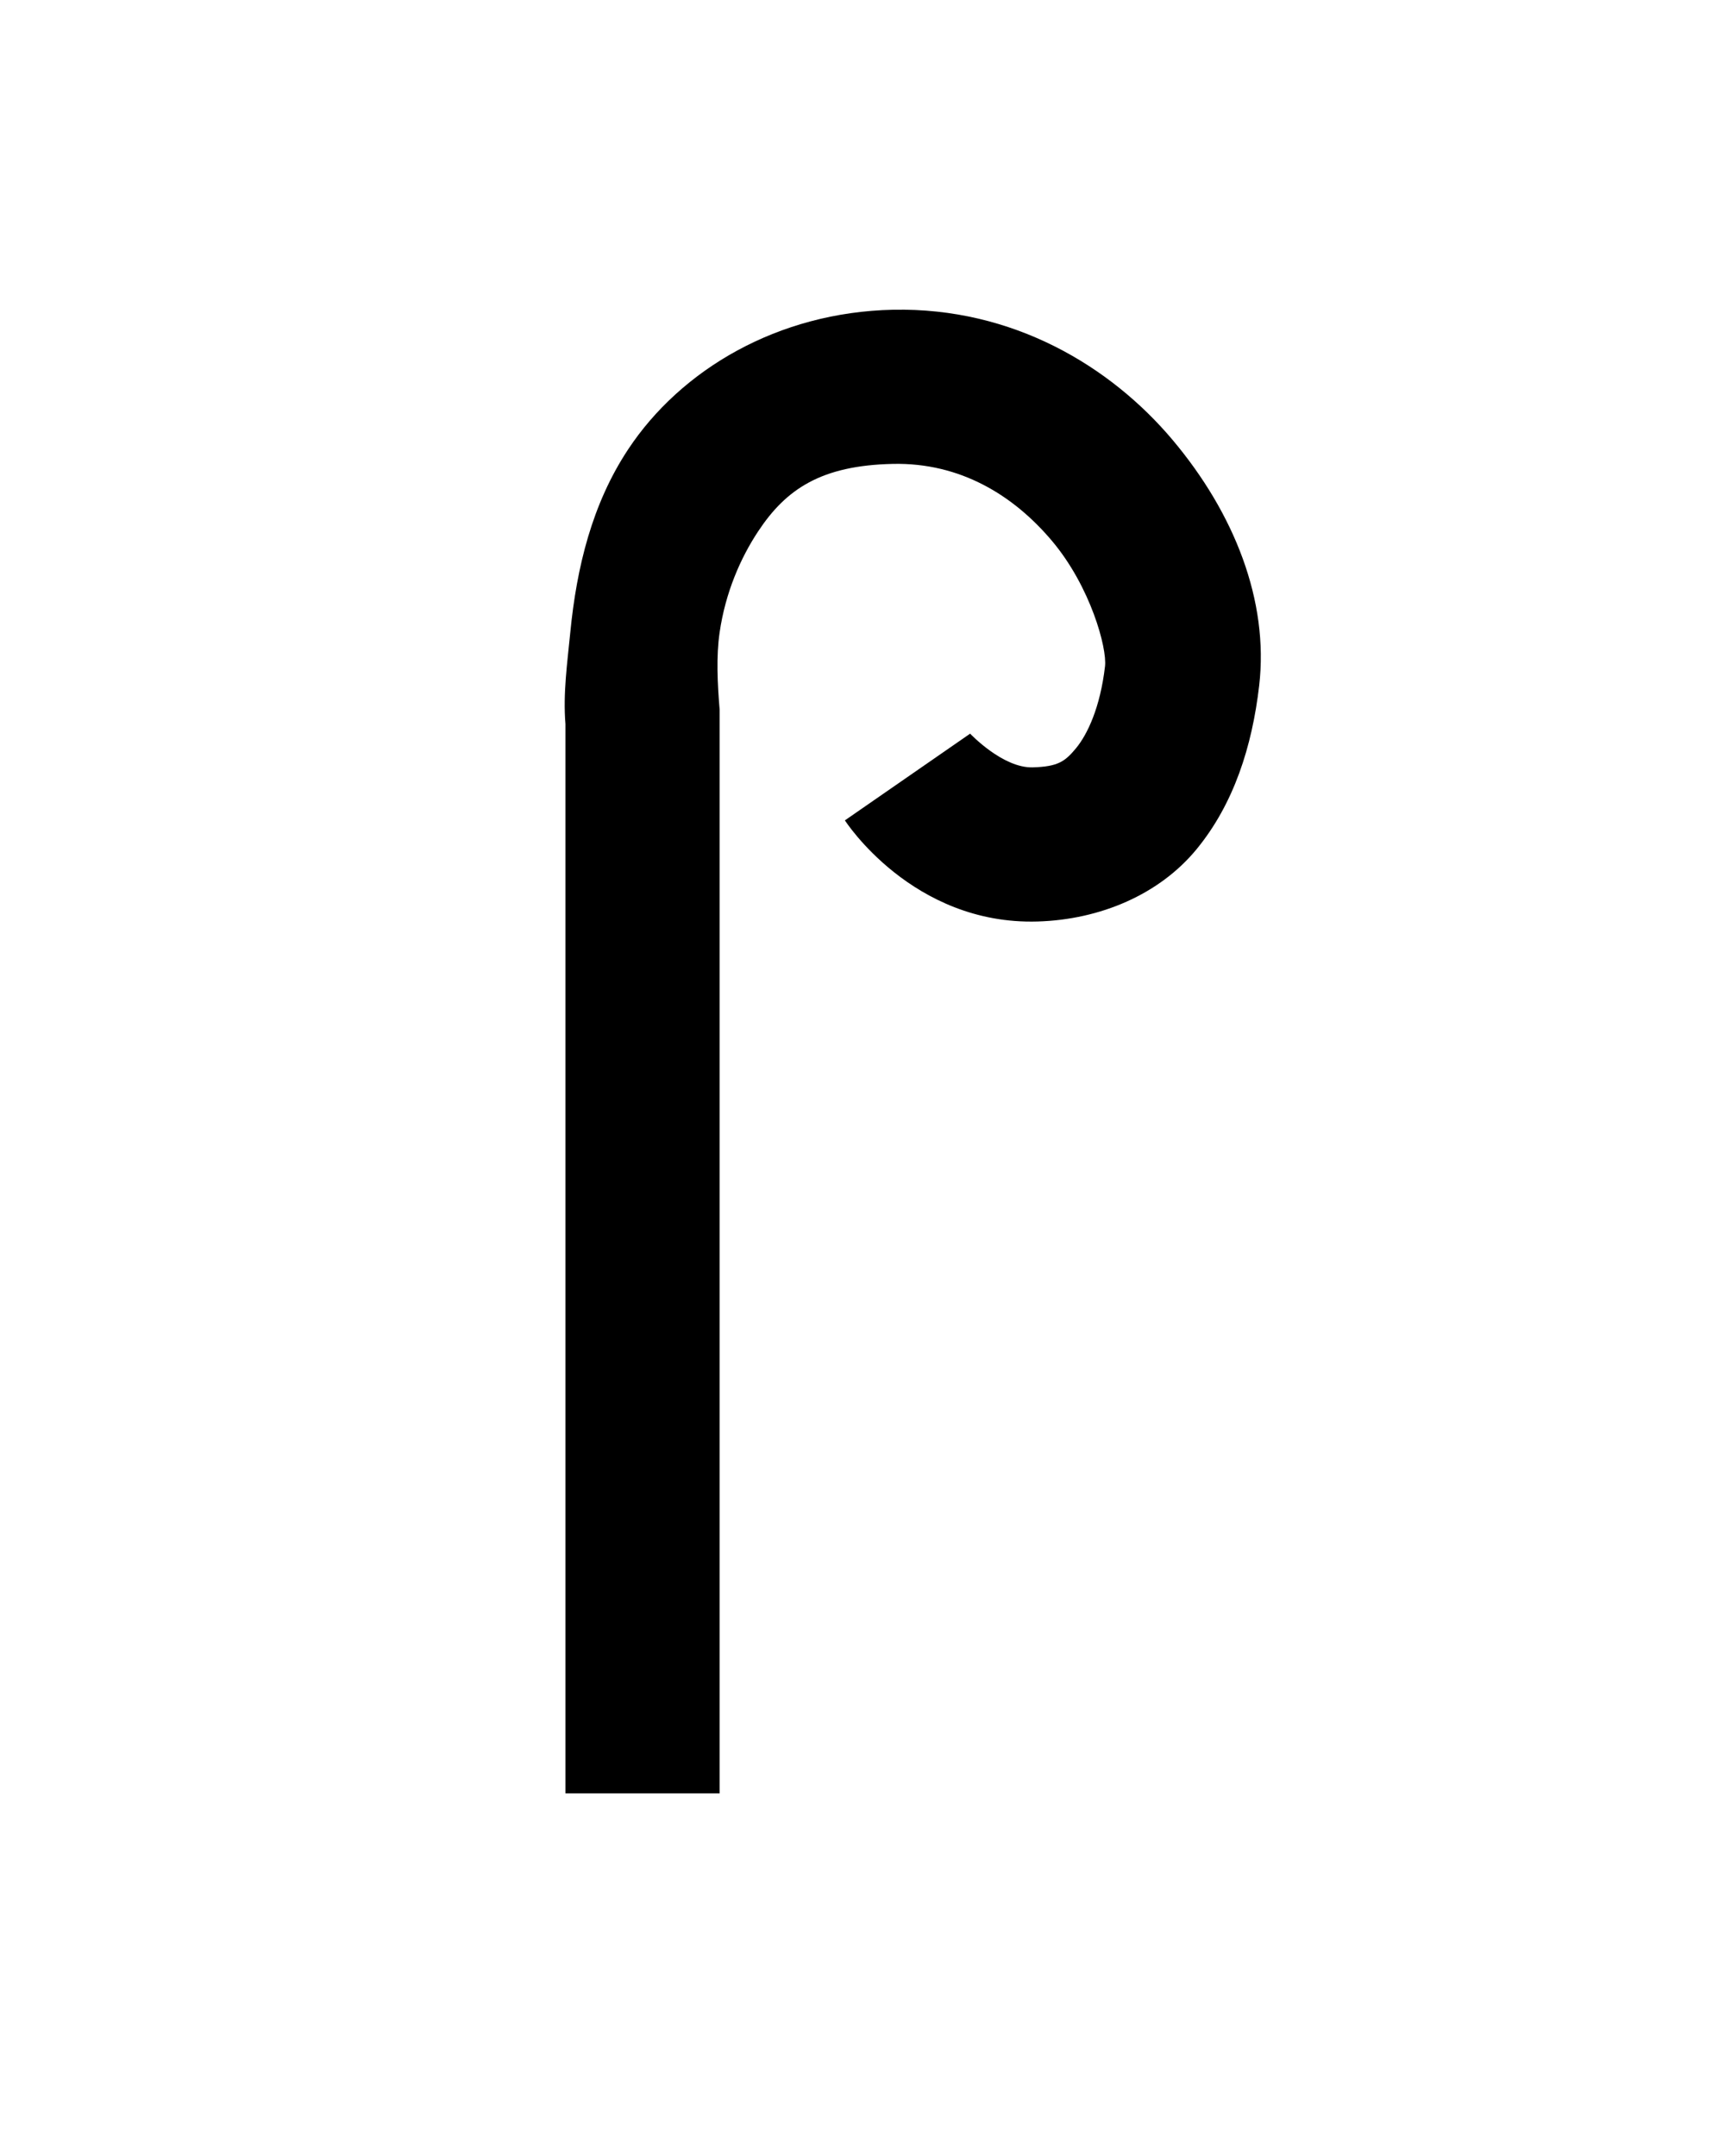 <?xml version="1.0" encoding="UTF-8" standalone="no"?>
<!-- Created with Inkscape (http://www.inkscape.org/) -->
<svg
   xmlns:svg="http://www.w3.org/2000/svg"
   xmlns="http://www.w3.org/2000/svg"
   version="1.0"
   width="42.52"
   height="53.15"
   id="svg2">
  <defs
     id="defs4" />
  <g
     id="layer2"
     style="display:none">
    <rect
       width="31.949"
       height="34.973"
       ry="0.213"
       x="5.007"
       y="9.263"
       id="rect3211"
       style="fill:none;fill-opacity:1;fill-rule:nonzero;stroke:#000000;stroke-width:0.07;stroke-linecap:butt;stroke-linejoin:miter;marker:none;marker-start:none;marker-mid:none;marker-end:none;stroke-miterlimit:4;stroke-dasharray:none;stroke-dashoffset:0;stroke-opacity:1;visibility:visible;display:inline;overflow:visible;enable-background:accumulate" />
    <rect
       width="42.52"
       height="53.15"
       ry="0.324"
       x="-3.1811524e-06"
       y="-1.6357421e-06"
       id="rect2383"
       style="fill:none;fill-opacity:1;fill-rule:nonzero;stroke:#000000;stroke-width:0.1;stroke-linecap:butt;stroke-linejoin:miter;marker:none;marker-start:none;marker-mid:none;marker-end:none;stroke-miterlimit:4;stroke-dasharray:none;stroke-dashoffset:0;stroke-opacity:1;visibility:visible;display:inline;overflow:visible;enable-background:accumulate" />
  </g>
  <g
     id="layer3"
     style="display:inline">
    <path
       d="M 22.013,7.636 C 19.176,7.695 16.783,9.111 15.482,11.08 C 14.594,12.423 14.214,13.985 14.057,15.592 C 13.984,16.341 13.876,17.091 13.938,17.849 L 13.938,44.211 L 17.738,44.211 L 17.738,17.492 C 17.685,16.848 17.652,16.184 17.738,15.592 C 17.882,14.6 18.257,13.75 18.688,13.099 C 19.376,12.058 20.241,11.473 22.013,11.436 C 23.668,11.402 24.981,12.207 25.932,13.336 C 26.882,14.465 27.29,15.976 27.238,16.424 C 27.119,17.45 26.8,18.108 26.526,18.442 C 26.251,18.776 26.075,18.899 25.457,18.917 C 24.717,18.939 23.913,18.086 23.913,18.086 L 20.826,20.224 C 20.826,20.224 22.483,22.809 25.576,22.717 C 27.114,22.672 28.576,22.053 29.494,20.936 C 30.412,19.819 30.864,18.403 31.038,16.899 C 31.279,14.815 30.428,12.656 28.901,10.842 C 27.373,9.028 24.967,7.575 22.013,7.636 z"
       id="path3894"
       style="fill:#000000;fill-opacity:1;fill-rule:evenodd;stroke:none;stroke-width:1px;stroke-linecap:butt;stroke-linejoin:miter;stroke-opacity:1;display:inline" />
  </g>
</svg>
